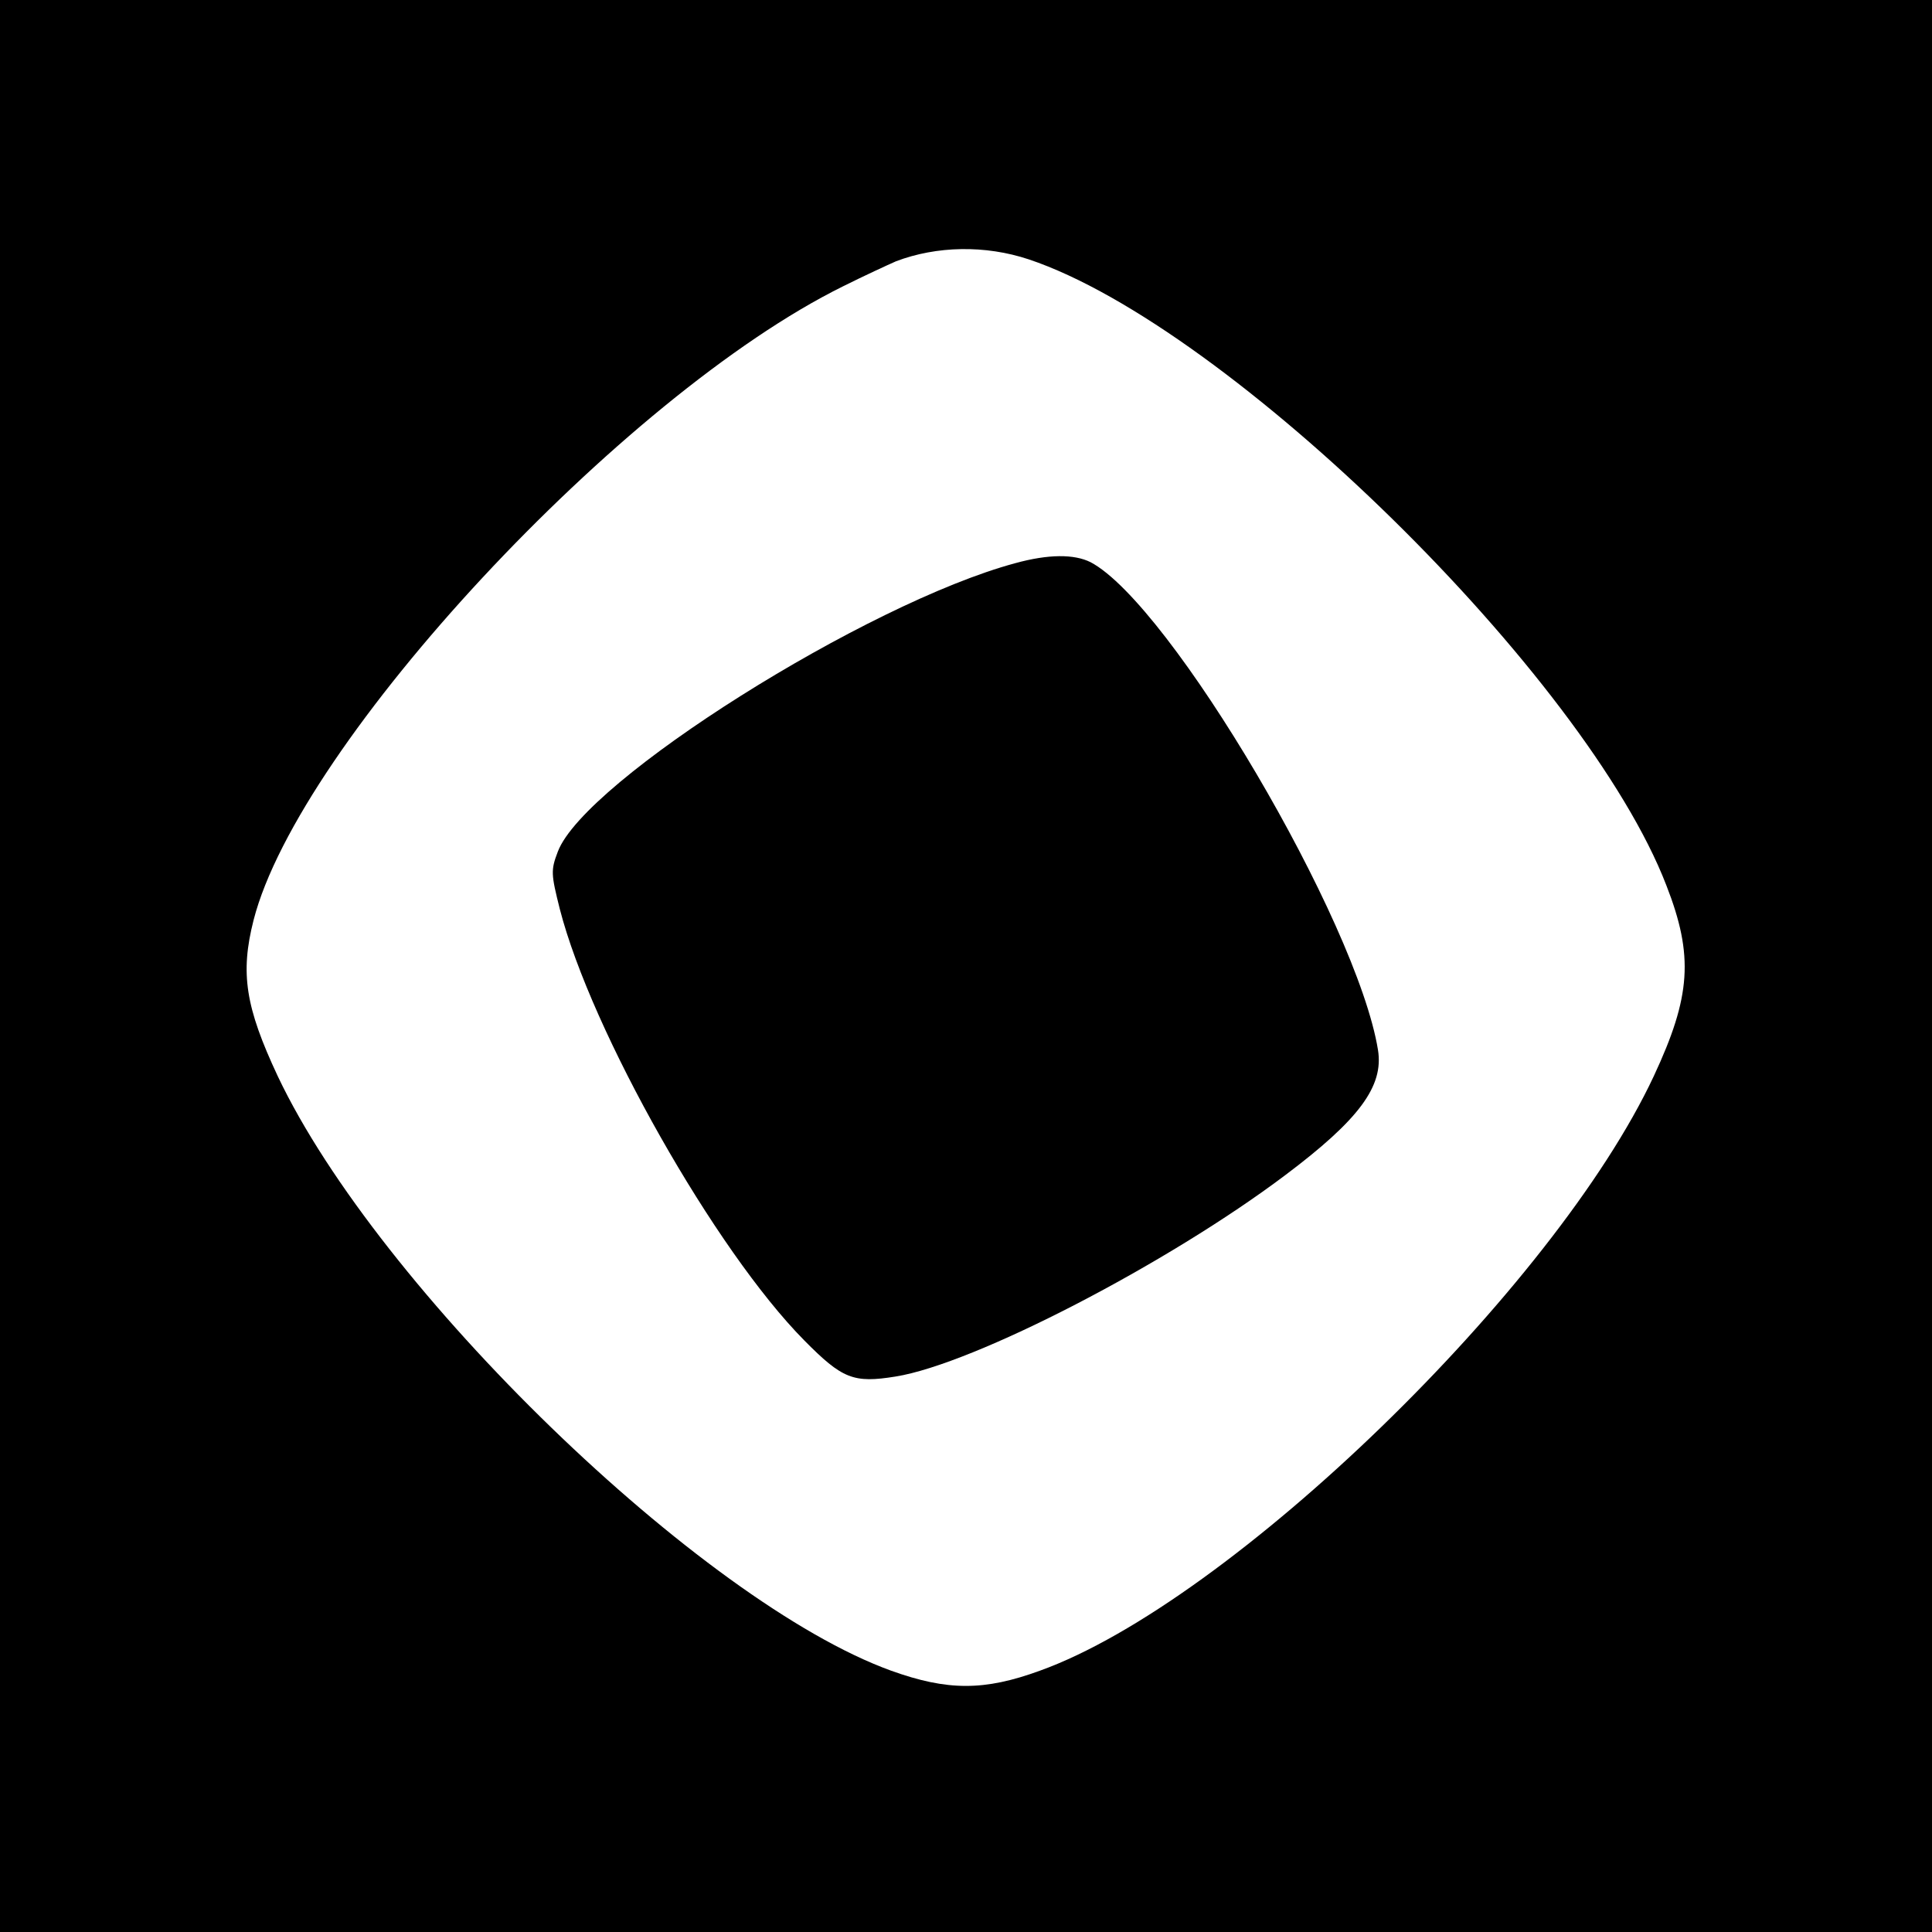 <?xml version="1.0" standalone="no"?>
<!DOCTYPE svg PUBLIC "-//W3C//DTD SVG 20010904//EN"
 "http://www.w3.org/TR/2001/REC-SVG-20010904/DTD/svg10.dtd">
<svg version="1.0" xmlns="http://www.w3.org/2000/svg"
 width="400pt" height="400pt" viewBox="0 0 400 400"
 preserveAspectRatio="xMidYMid meet">

<g transform="translate(0,400) scale(0.1,-0.1)"
fill="#000000" stroke="none">
<path d="M0 2000 l0 -2000 2000 0 2000 0 0 2000 0 2000 -2000 0 -2000 0 0
-2000z m2130 1463 c415 -139 1153 -863 1320 -1296 57 -146 51 -230 -26 -395
-205 -438 -876 -1089 -1271 -1231 -115 -42 -191 -42 -308 0 -392 142 -1061
790 -1270 1231 -67 143 -78 213 -50 323 94 367 763 1086 1220 1312 44 22 94
45 110 52 84 32 185 34 275 4z"/>
<path d="M2102 2834 c-308 -83 -891 -450 -947 -597 -15 -39 -14 -47 4 -119 65
-253 322 -707 506 -893 79 -80 102 -89 189 -75 163 26 564 234 807 417 153
115 204 184 192 259 -43 266 -430 923 -595 1010 -34 17 -87 17 -156 -2z"/>
</g>
</svg>
